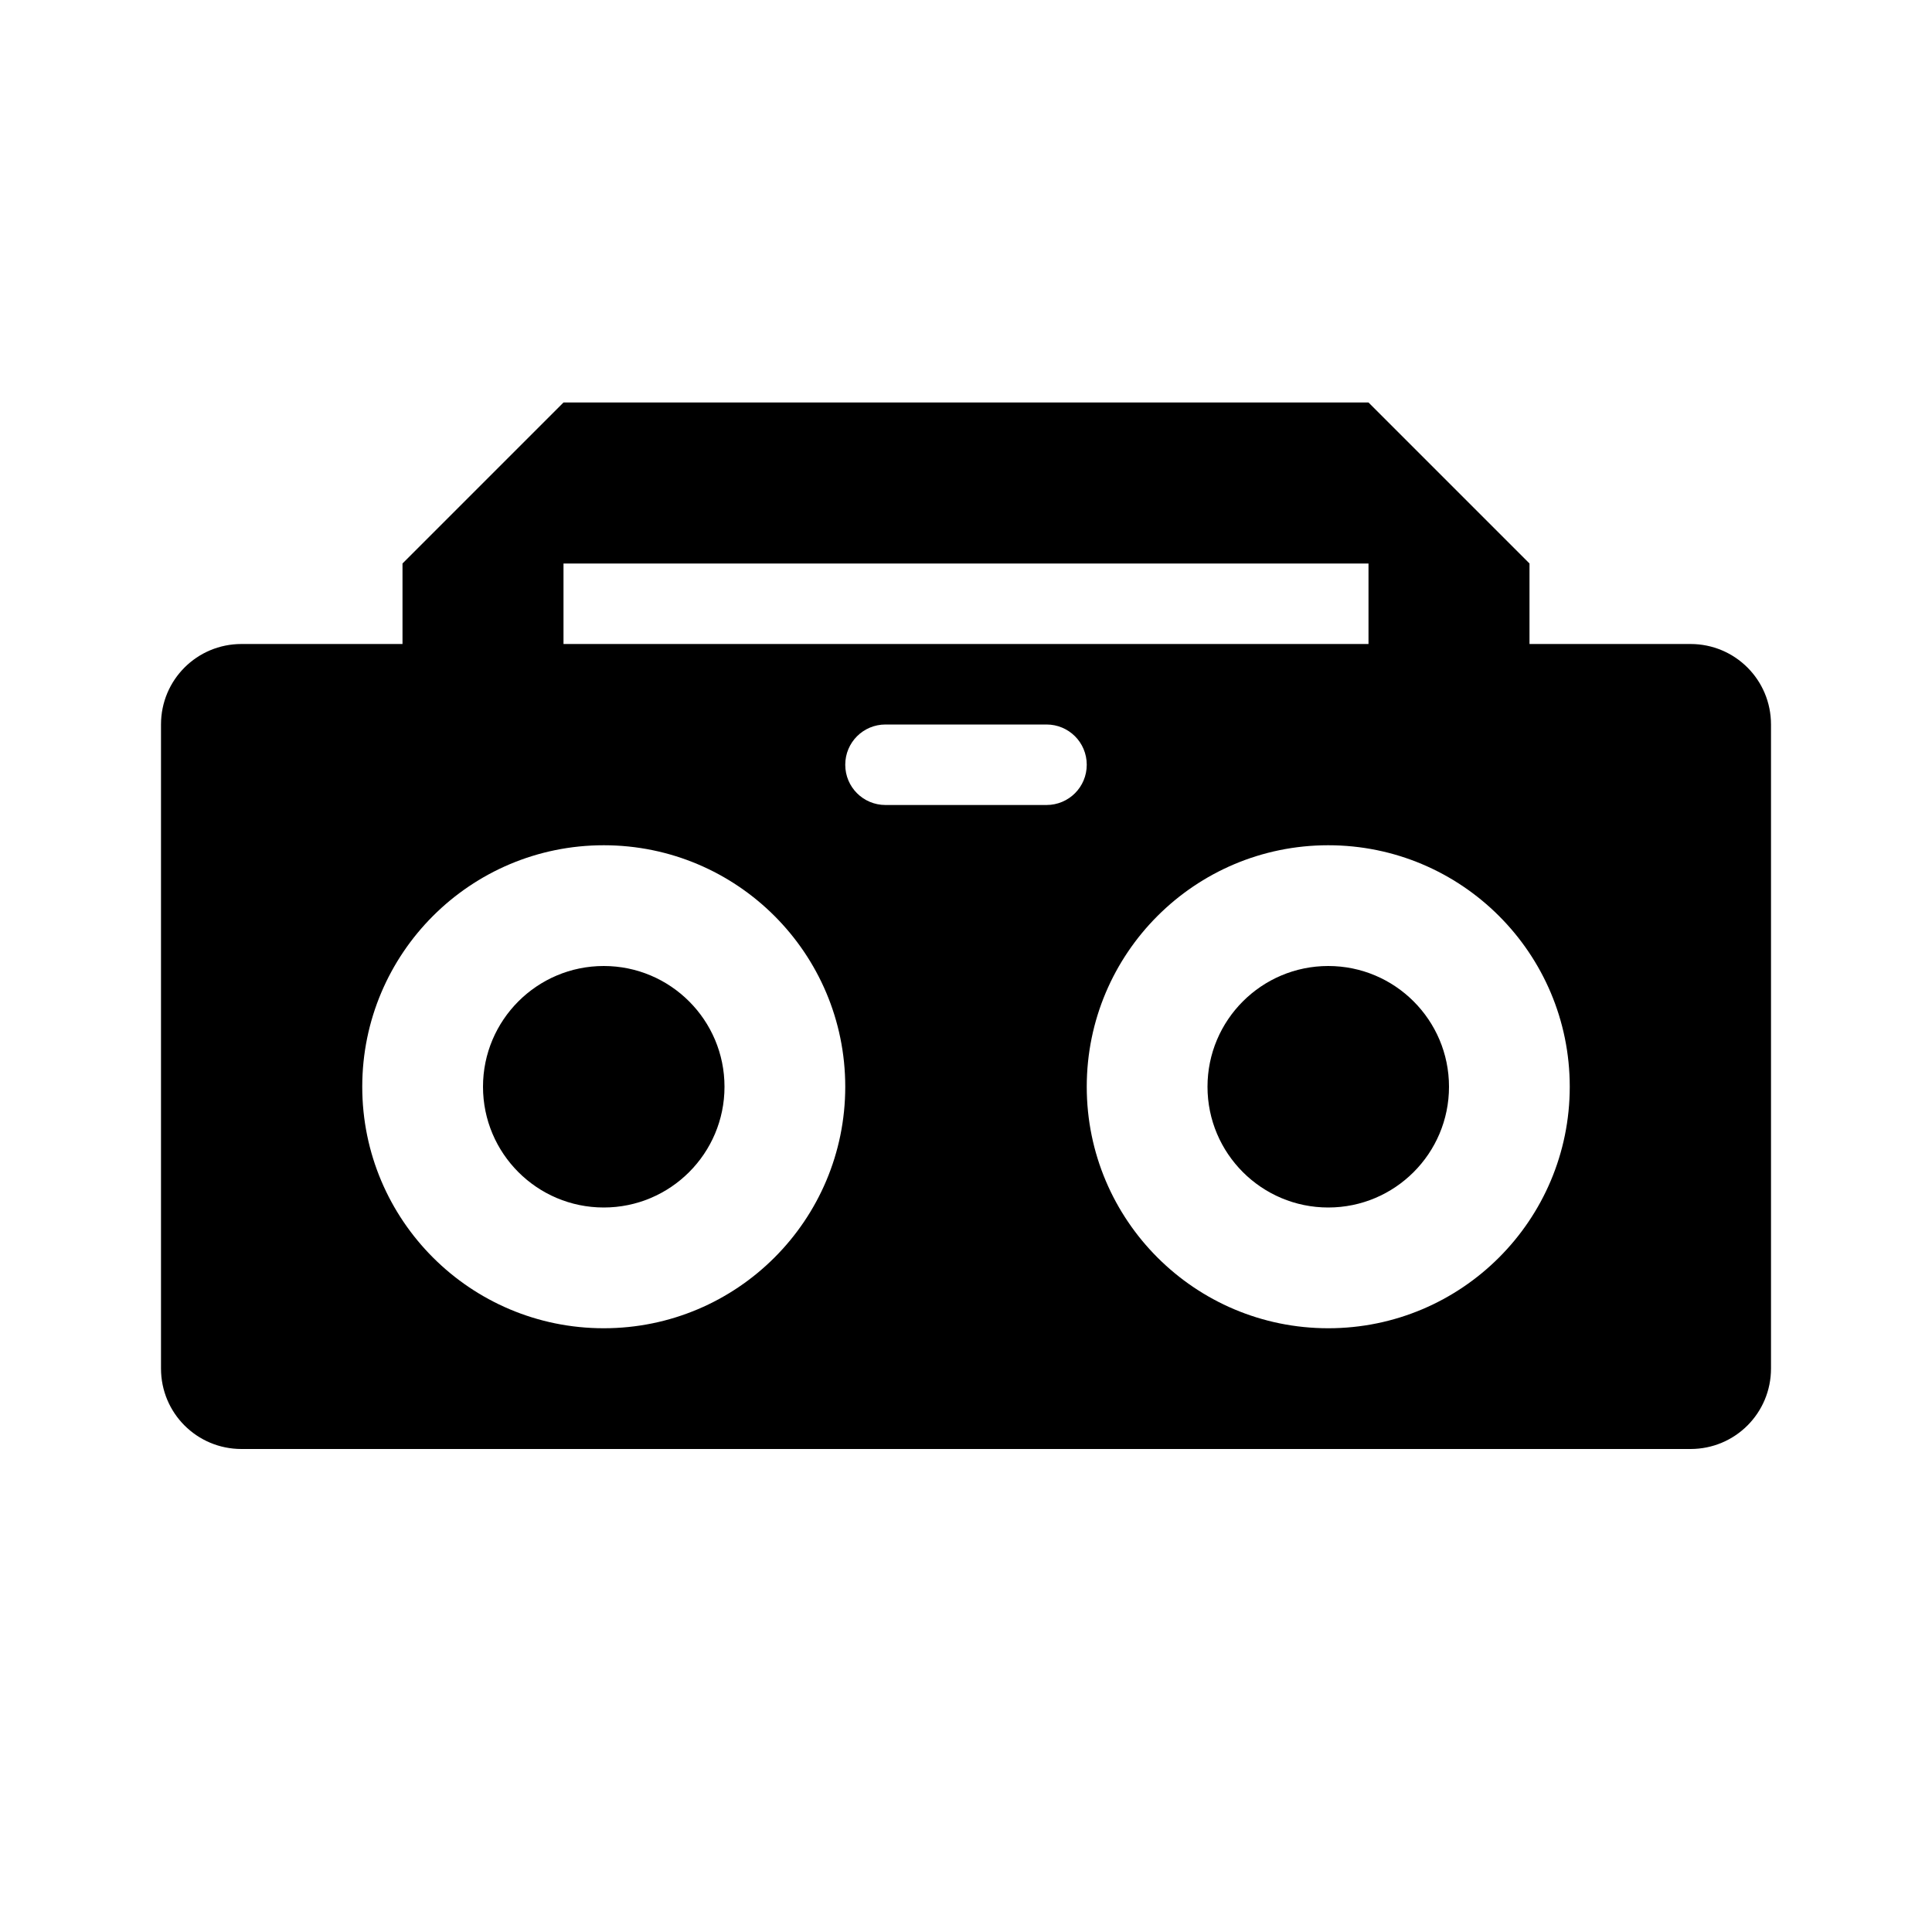 ﻿<?xml version="1.0" encoding="utf-8"?>
<!DOCTYPE svg PUBLIC "-//W3C//DTD SVG 1.1//EN" "http://www.w3.org/Graphics/SVG/1.1/DTD/svg11.dtd">
<svg xmlns="http://www.w3.org/2000/svg" xmlns:xlink="http://www.w3.org/1999/xlink" version="1.1" baseProfile="full" width="24" height="24" viewBox="0 0 24.00 24.00" enable-background="new 0 0 24.00 24.00" xml:space="preserve">
	<path fill="#000000" fill-opacity="1" stroke-width="1.333" stroke-linejoin="miter" d="M 7,5L 5,7L 5,8L 3,8C 2.446,8 2,8.446 2,9L 2,17C 2,17.554 2.446,18 3,18L 21,18C 21.554,18 22,17.554 22,17L 22,9C 22,8.446 21.554,8 21,8L 19,8L 19,7L 17,5L 7,5 Z M 7,7L 17,7L 17,8L 7,8L 7,7 Z M 11,9L 13,9C 13.277,9 13.5,9.223 13.5,9.5C 13.5,9.777 13.277,10 13,10L 11,10C 10.723,10 10.5,9.777 10.5,9.5C 10.5,9.223 10.723,9 11,9 Z M 7.5,10.5C 9.157,10.5 10.5,11.843 10.5,13.5C 10.5,15.157 9.157,16.5 7.5,16.5C 5.843,16.5 4.5,15.157 4.5,13.5C 4.5,11.843 5.843,10.5 7.5,10.5 Z M 16.5,10.5C 18.157,10.5 19.5,11.843 19.5,13.5C 19.5,15.157 18.157,16.5 16.5,16.5C 14.843,16.5 13.5,15.157 13.5,13.5C 13.5,11.843 14.843,10.5 16.5,10.5 Z M 7.5,12C 6.672,12 6,12.672 6,13.5C 6,14.328 6.672,15 7.5,15C 8.328,15 9,14.328 9,13.5C 9,12.672 8.328,12 7.5,12 Z M 16.5,12C 15.672,12 15,12.672 15,13.5C 15,14.328 15.672,15 16.5,15C 17.328,15 18,14.328 18,13.5C 18,12.672 17.328,12 16.5,12 Z "/>
</svg>
